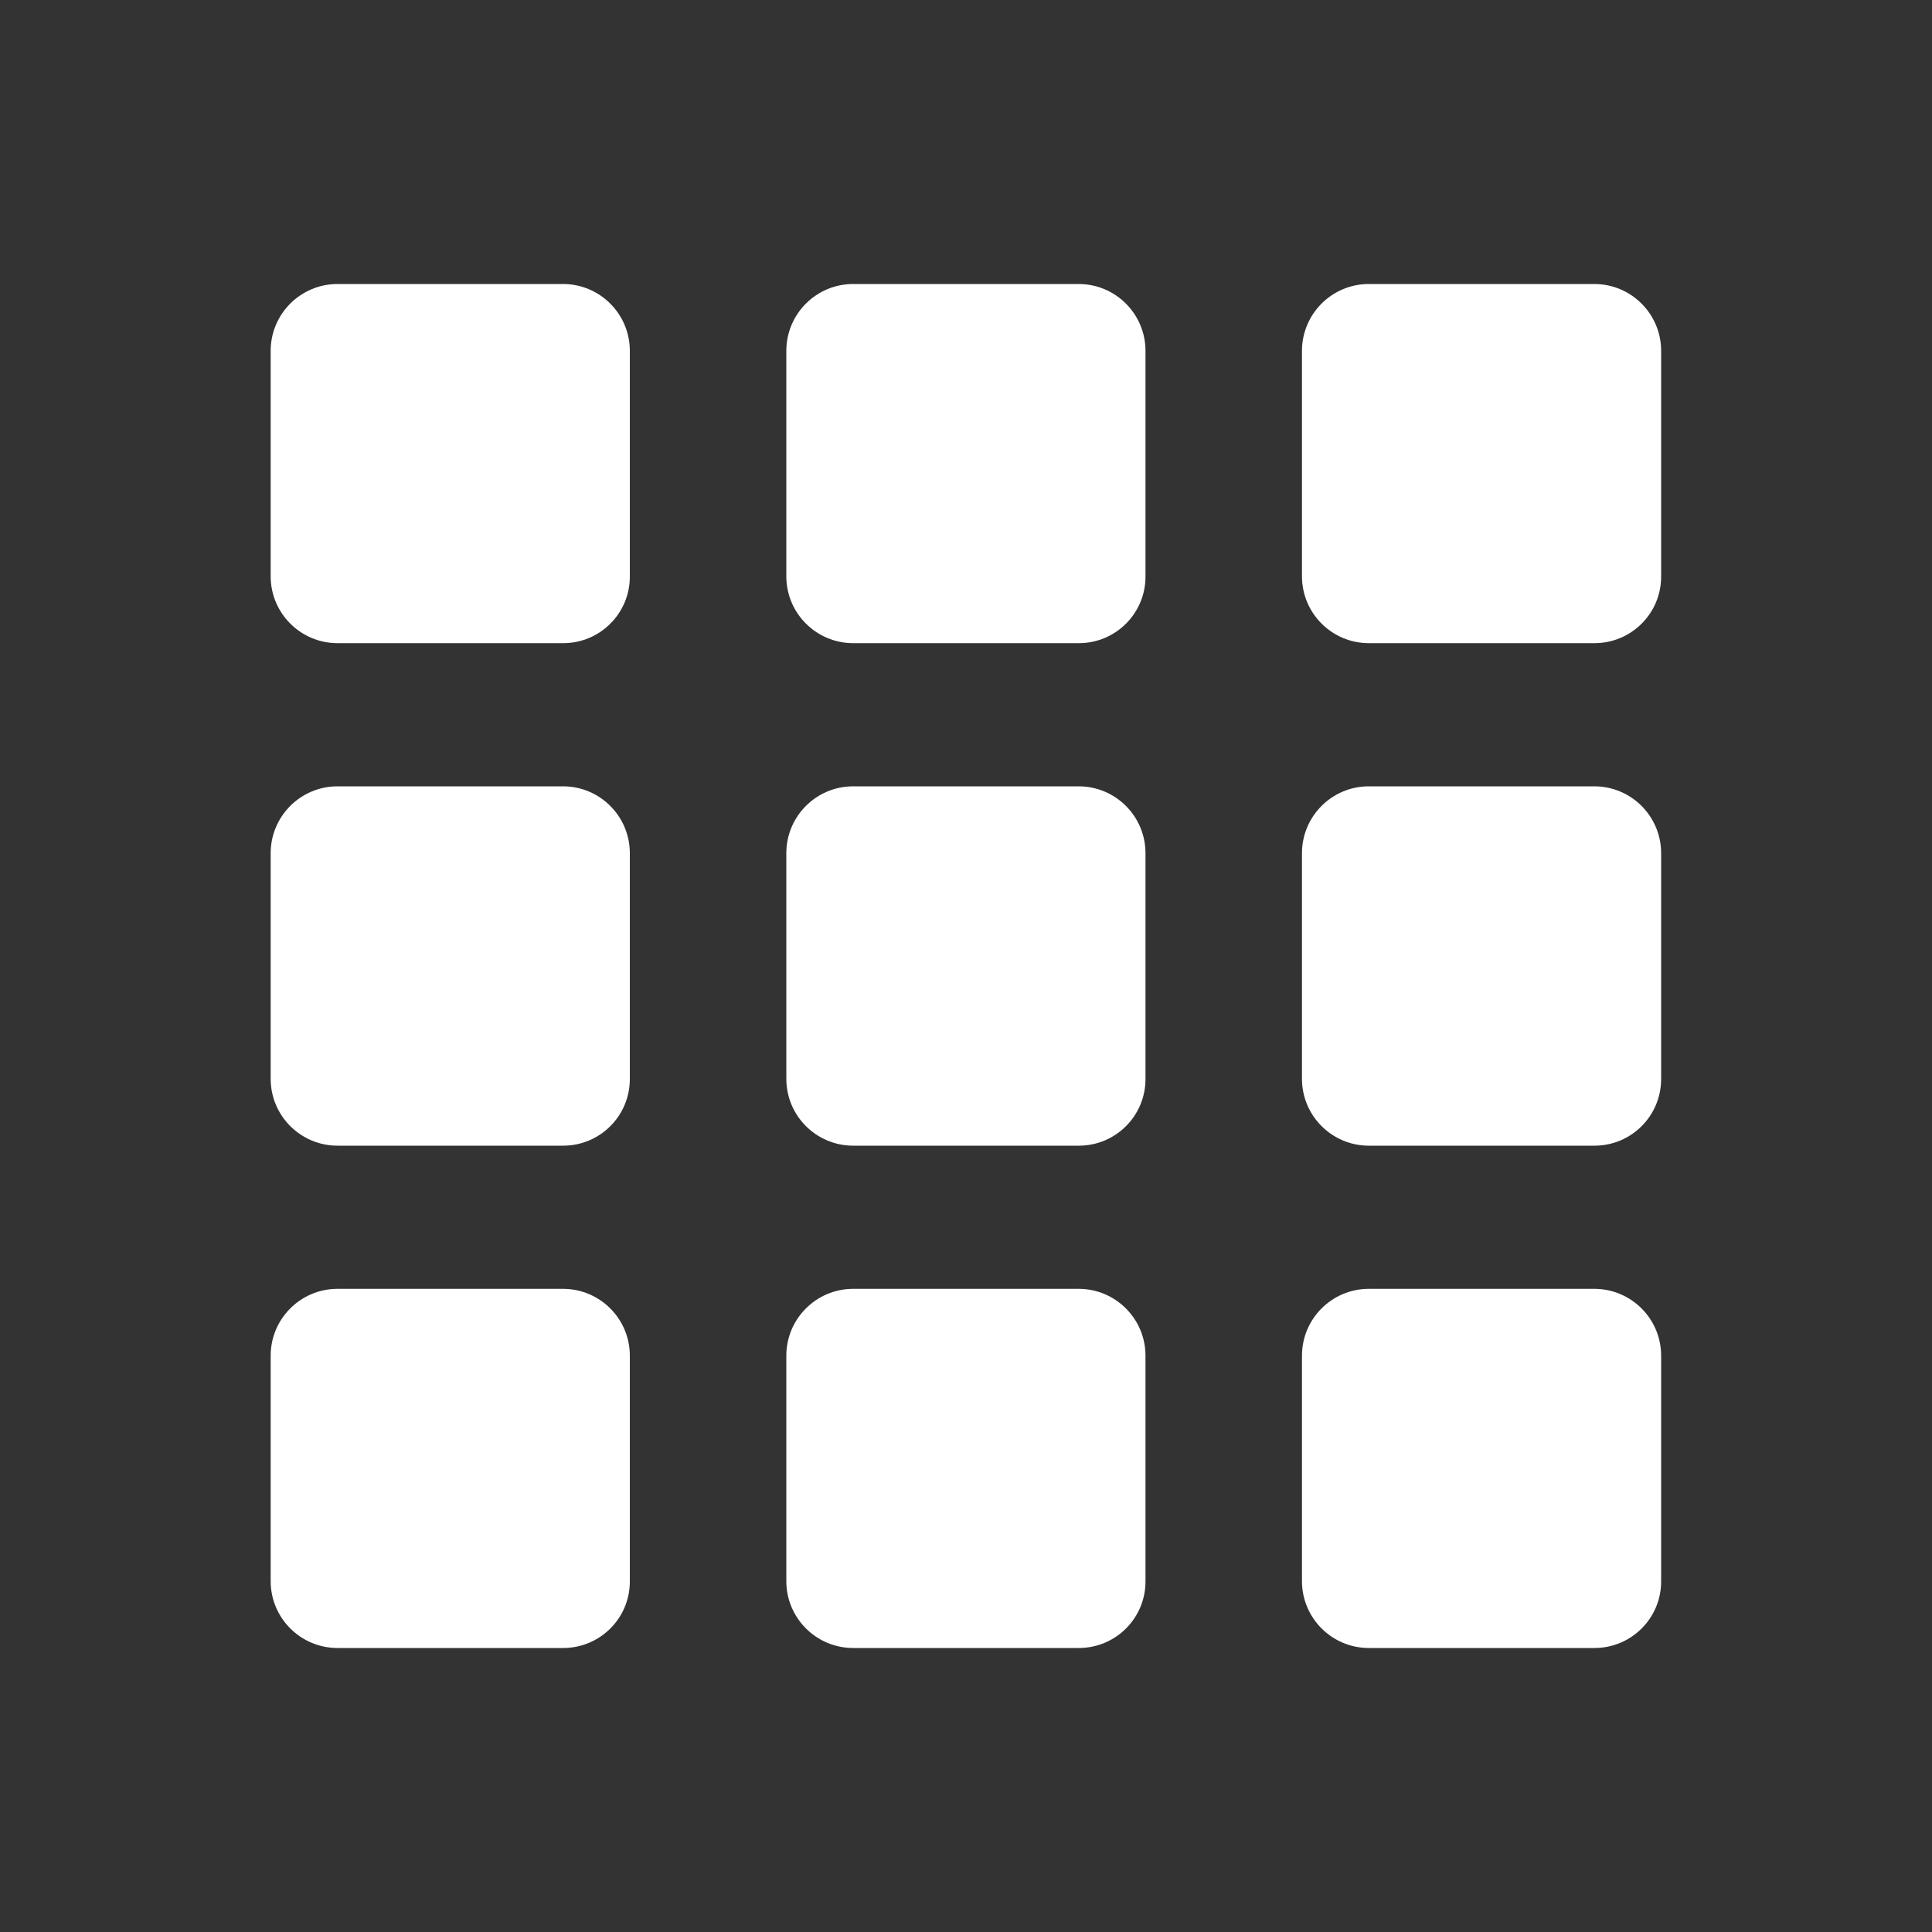 <?xml version="1.0" encoding="utf-8"?>
<!-- Generator: Adobe Illustrator 28.6.0, SVG Export Plug-In . SVG Version: 9.03 Build 54939)  -->
<svg version="1.1" id="Layer_1" xmlns="http://www.w3.org/2000/svg" xmlns:xlink="http://www.w3.org/1999/xlink" x="0px" y="0px"
	 viewBox="0 0 1000 1000" style="enable-background:new 0 0 1000 1000;" xml:space="preserve">
<rect x="0" y="0" width="1000" height="1000" fill="#333333" stroke="none"/>
<g>
	<g>
		<path style="fill:#FFFFFF;" d="M291.5,332.9H174.7c-19.1,0-34.6-15.5-34.6-34.6V181.6c0-19.1,15.5-34.6,34.6-34.6h116.7
			c19.1,0,34.6,15.5,34.6,34.6v116.7C326.1,317.4,310.6,332.9,291.5,332.9z"/>
	</g>
	<g>
		<path style="fill:#FFFFFF;" d="M558.4,332.9H441.6c-19.1,0-34.6-15.5-34.6-34.6V181.6c0-19.1,15.5-34.6,34.6-34.6h116.7
			c19.1,0,34.6,15.5,34.6,34.6v116.7C593,317.4,577.5,332.9,558.4,332.9z"/>
	</g>
	<g>
		<path style="fill:#FFFFFF;" d="M825.3,332.9H708.5c-19.1,0-34.6-15.5-34.6-34.6V181.6c0-19.1,15.5-34.6,34.6-34.6h116.7
			c19.1,0,34.6,15.5,34.6,34.6v116.7C859.9,317.4,844.4,332.9,825.3,332.9z"/>
	</g>
	<g>
		<path style="fill:#FFFFFF;" d="M291.5,593H174.7c-19.1,0-34.6-15.5-34.6-34.6V441.6c0-19.1,15.5-34.6,34.6-34.6h116.7
			c19.1,0,34.6,15.5,34.6,34.6v116.7C326.1,577.5,310.6,593,291.5,593z"/>
	</g>
	<g>
		<path style="fill:#FFFFFF;" d="M558.4,593H441.6c-19.1,0-34.6-15.5-34.6-34.6V441.6c0-19.1,15.5-34.6,34.6-34.6h116.7
			c19.1,0,34.6,15.5,34.6,34.6v116.7C593,577.5,577.5,593,558.4,593z"/>
	</g>
	<g>
		<path style="fill:#FFFFFF;" d="M825.3,593H708.5c-19.1,0-34.6-15.5-34.6-34.6V441.6c0-19.1,15.5-34.6,34.6-34.6h116.7
			c19.1,0,34.6,15.5,34.6,34.6v116.7C859.9,577.5,844.4,593,825.3,593z"/>
	</g>
	<g>
		<path style="fill:#FFFFFF;" d="M291.5,853H174.7c-19.1,0-34.6-15.5-34.6-34.6V701.7c0-19.1,15.5-34.6,34.6-34.6h116.7
			c19.1,0,34.6,15.5,34.6,34.6v116.7C326.1,837.5,310.6,853,291.5,853z"/>
	</g>
	<g>
		<path style="fill:#FFFFFF;" d="M558.4,853H441.6c-19.1,0-34.6-15.5-34.6-34.6V701.7c0-19.1,15.5-34.6,34.6-34.6h116.7
			c19.1,0,34.6,15.5,34.6,34.6v116.7C593,837.5,577.5,853,558.4,853z"/>
	</g>
	<g>
		<path style="fill:#FFFFFF;" d="M825.3,853H708.5c-19.1,0-34.6-15.5-34.6-34.6V701.7c0-19.1,15.5-34.6,34.6-34.6h116.7
			c19.1,0,34.6,15.5,34.6,34.6v116.7C859.9,837.5,844.4,853,825.3,853z"/>
	</g>
</g>
</svg>
